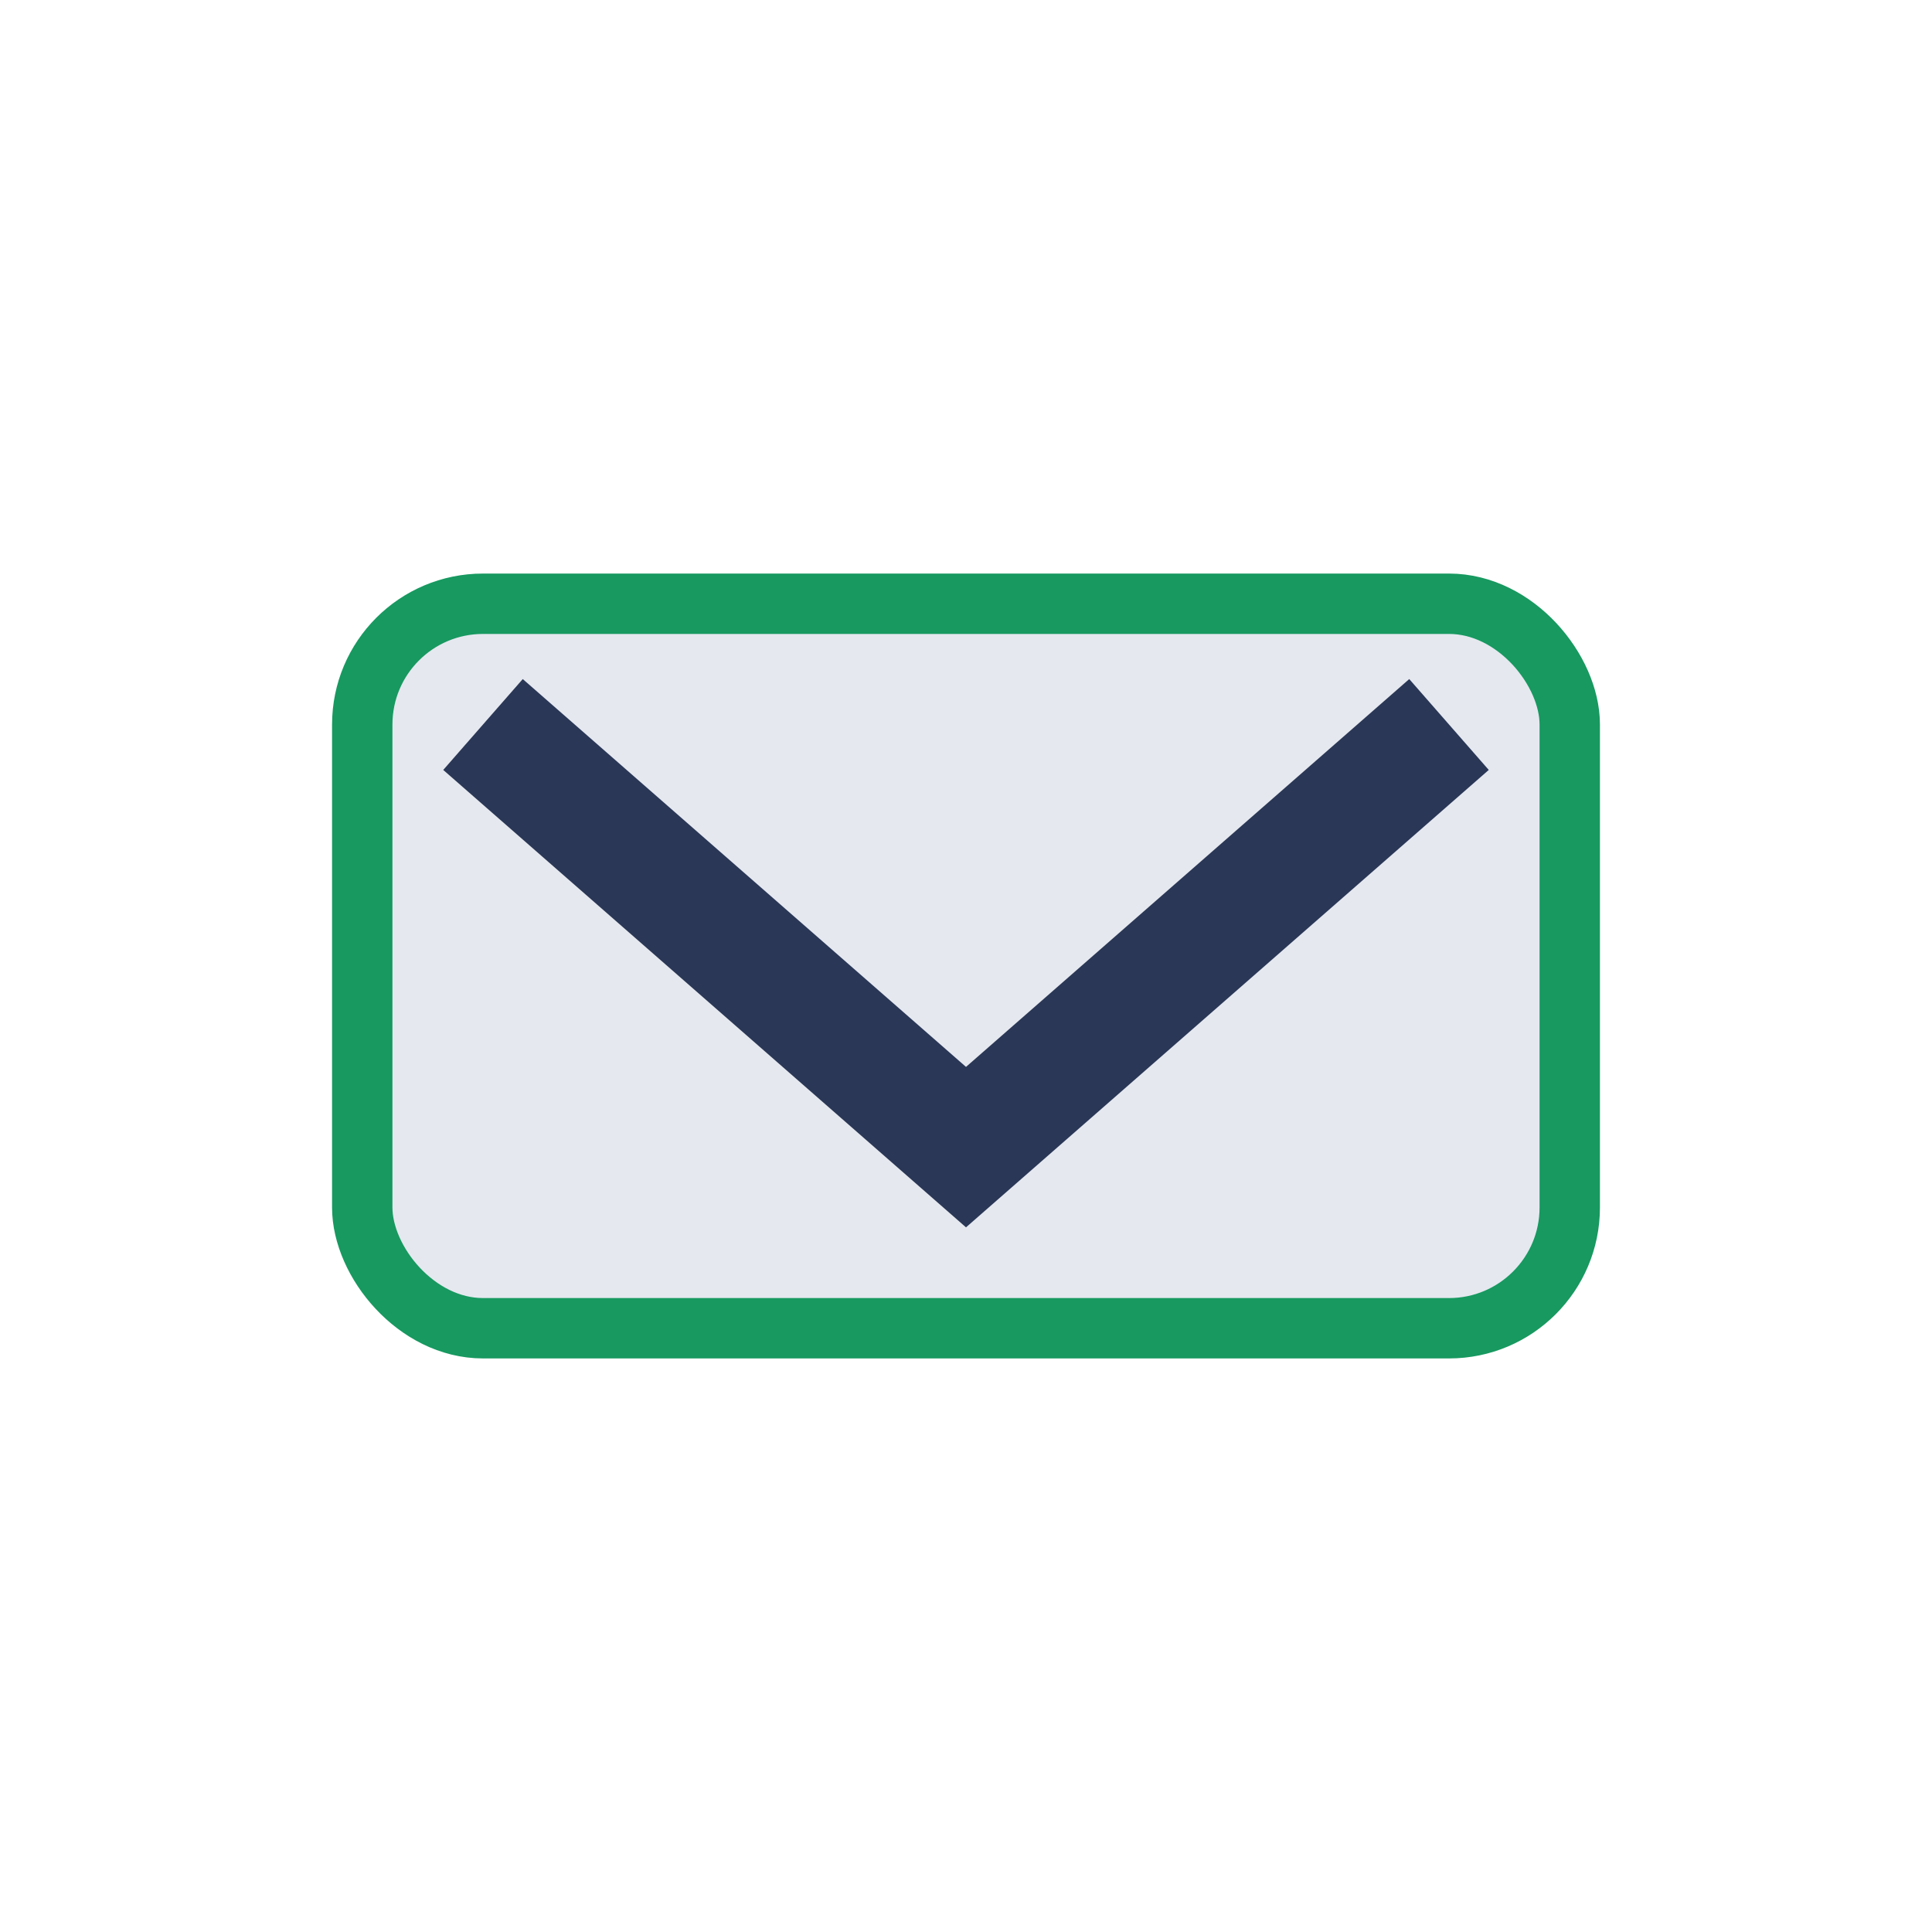 <?xml version="1.0" encoding="UTF-8"?>
<svg xmlns="http://www.w3.org/2000/svg" width="32" height="32" viewBox="0 0 32 32"><rect x="6" y="10" width="20" height="12" rx="2" fill="#E5E8EF" stroke="#179960"/><path d="M8 12l8 7 8-7" fill="none" stroke="#2A3756" stroke-width="2"/></svg>